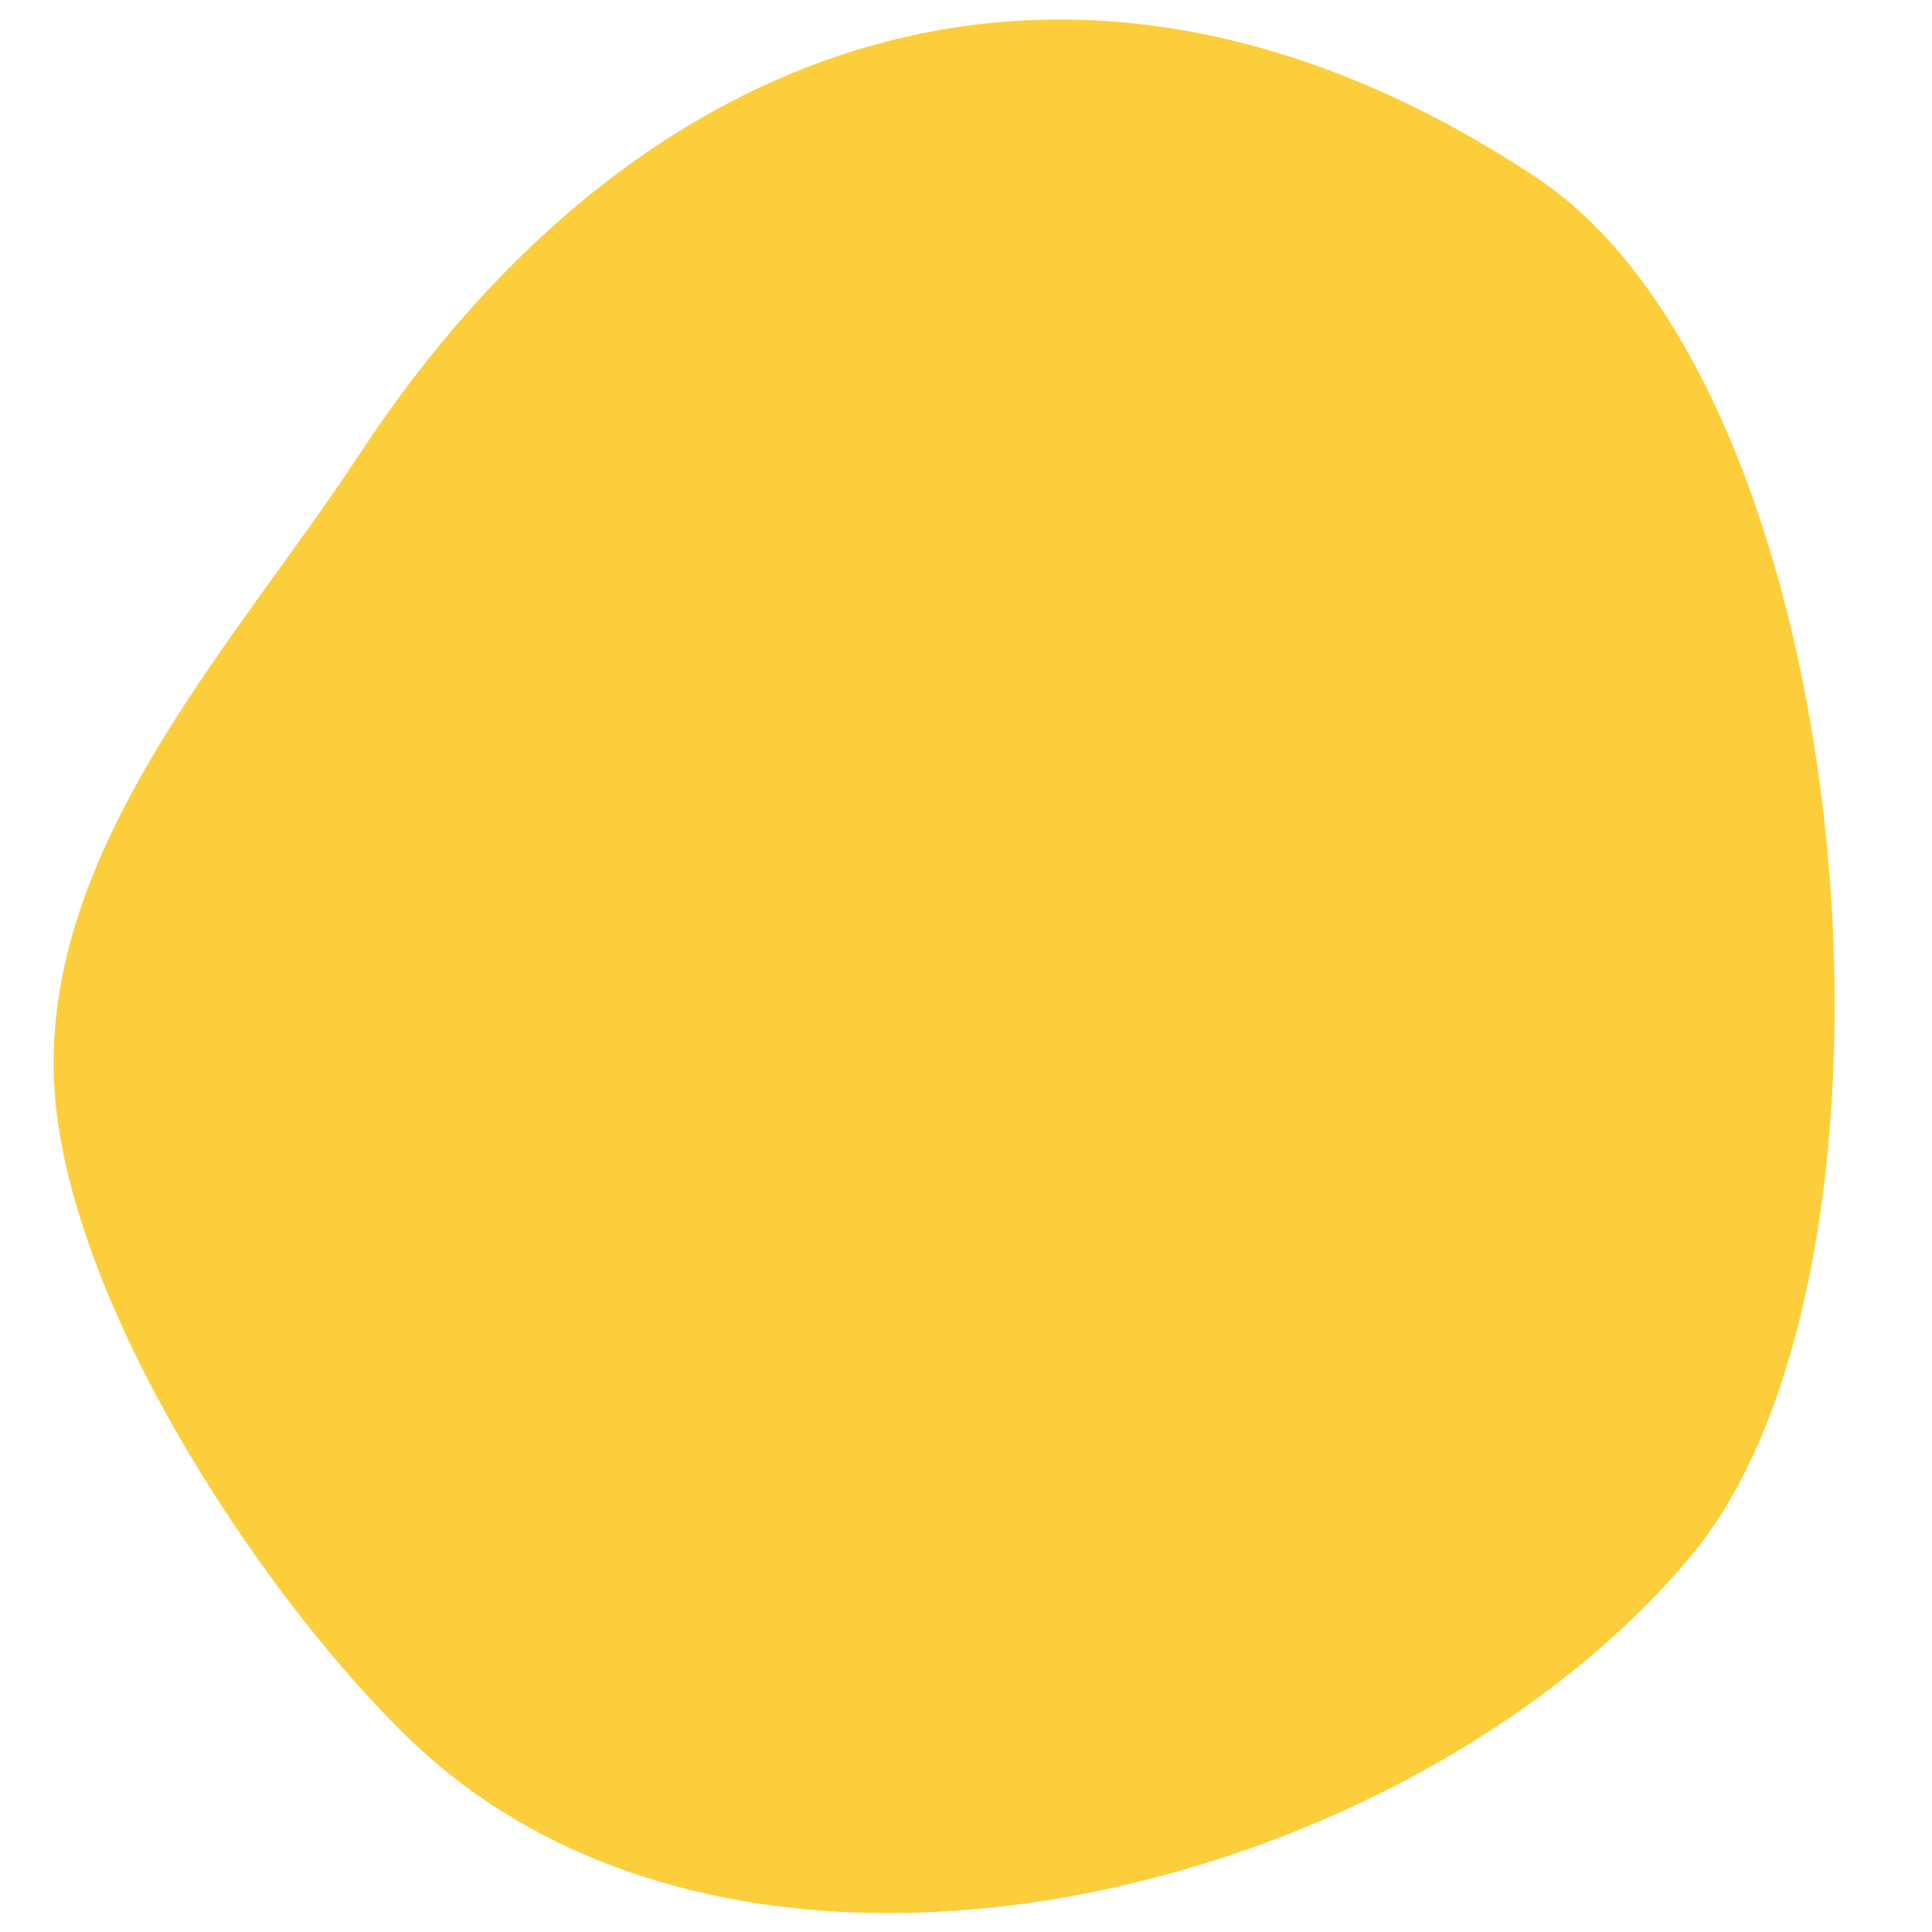 <?xml version="1.0" encoding="UTF-8"?> <!-- Generator: Adobe Illustrator 21.0.0, SVG Export Plug-In . SVG Version: 6.00 Build 0) --> <svg xmlns="http://www.w3.org/2000/svg" xmlns:xlink="http://www.w3.org/1999/xlink" id="Layer_1" x="0px" y="0px" viewBox="0 0 500 500" style="enable-background:new 0 0 500 500;" xml:space="preserve"> <style type="text/css"> .st0{opacity:0.85;} .st1{fill:#FCC519;} </style> <g class="st0"> <path class="st1" d="M93,117.6C61.8,165.1,12.7,217,13.9,277.3c1.1,56,52.4,134.2,91.6,172.3c86.8,84.5,258.6,41.1,332.1-46.9 c62.6-75,44.2-301.2-40.2-356.9C278.2-33,164.5,8.7,93,117.6z"></path> </g> </svg> 